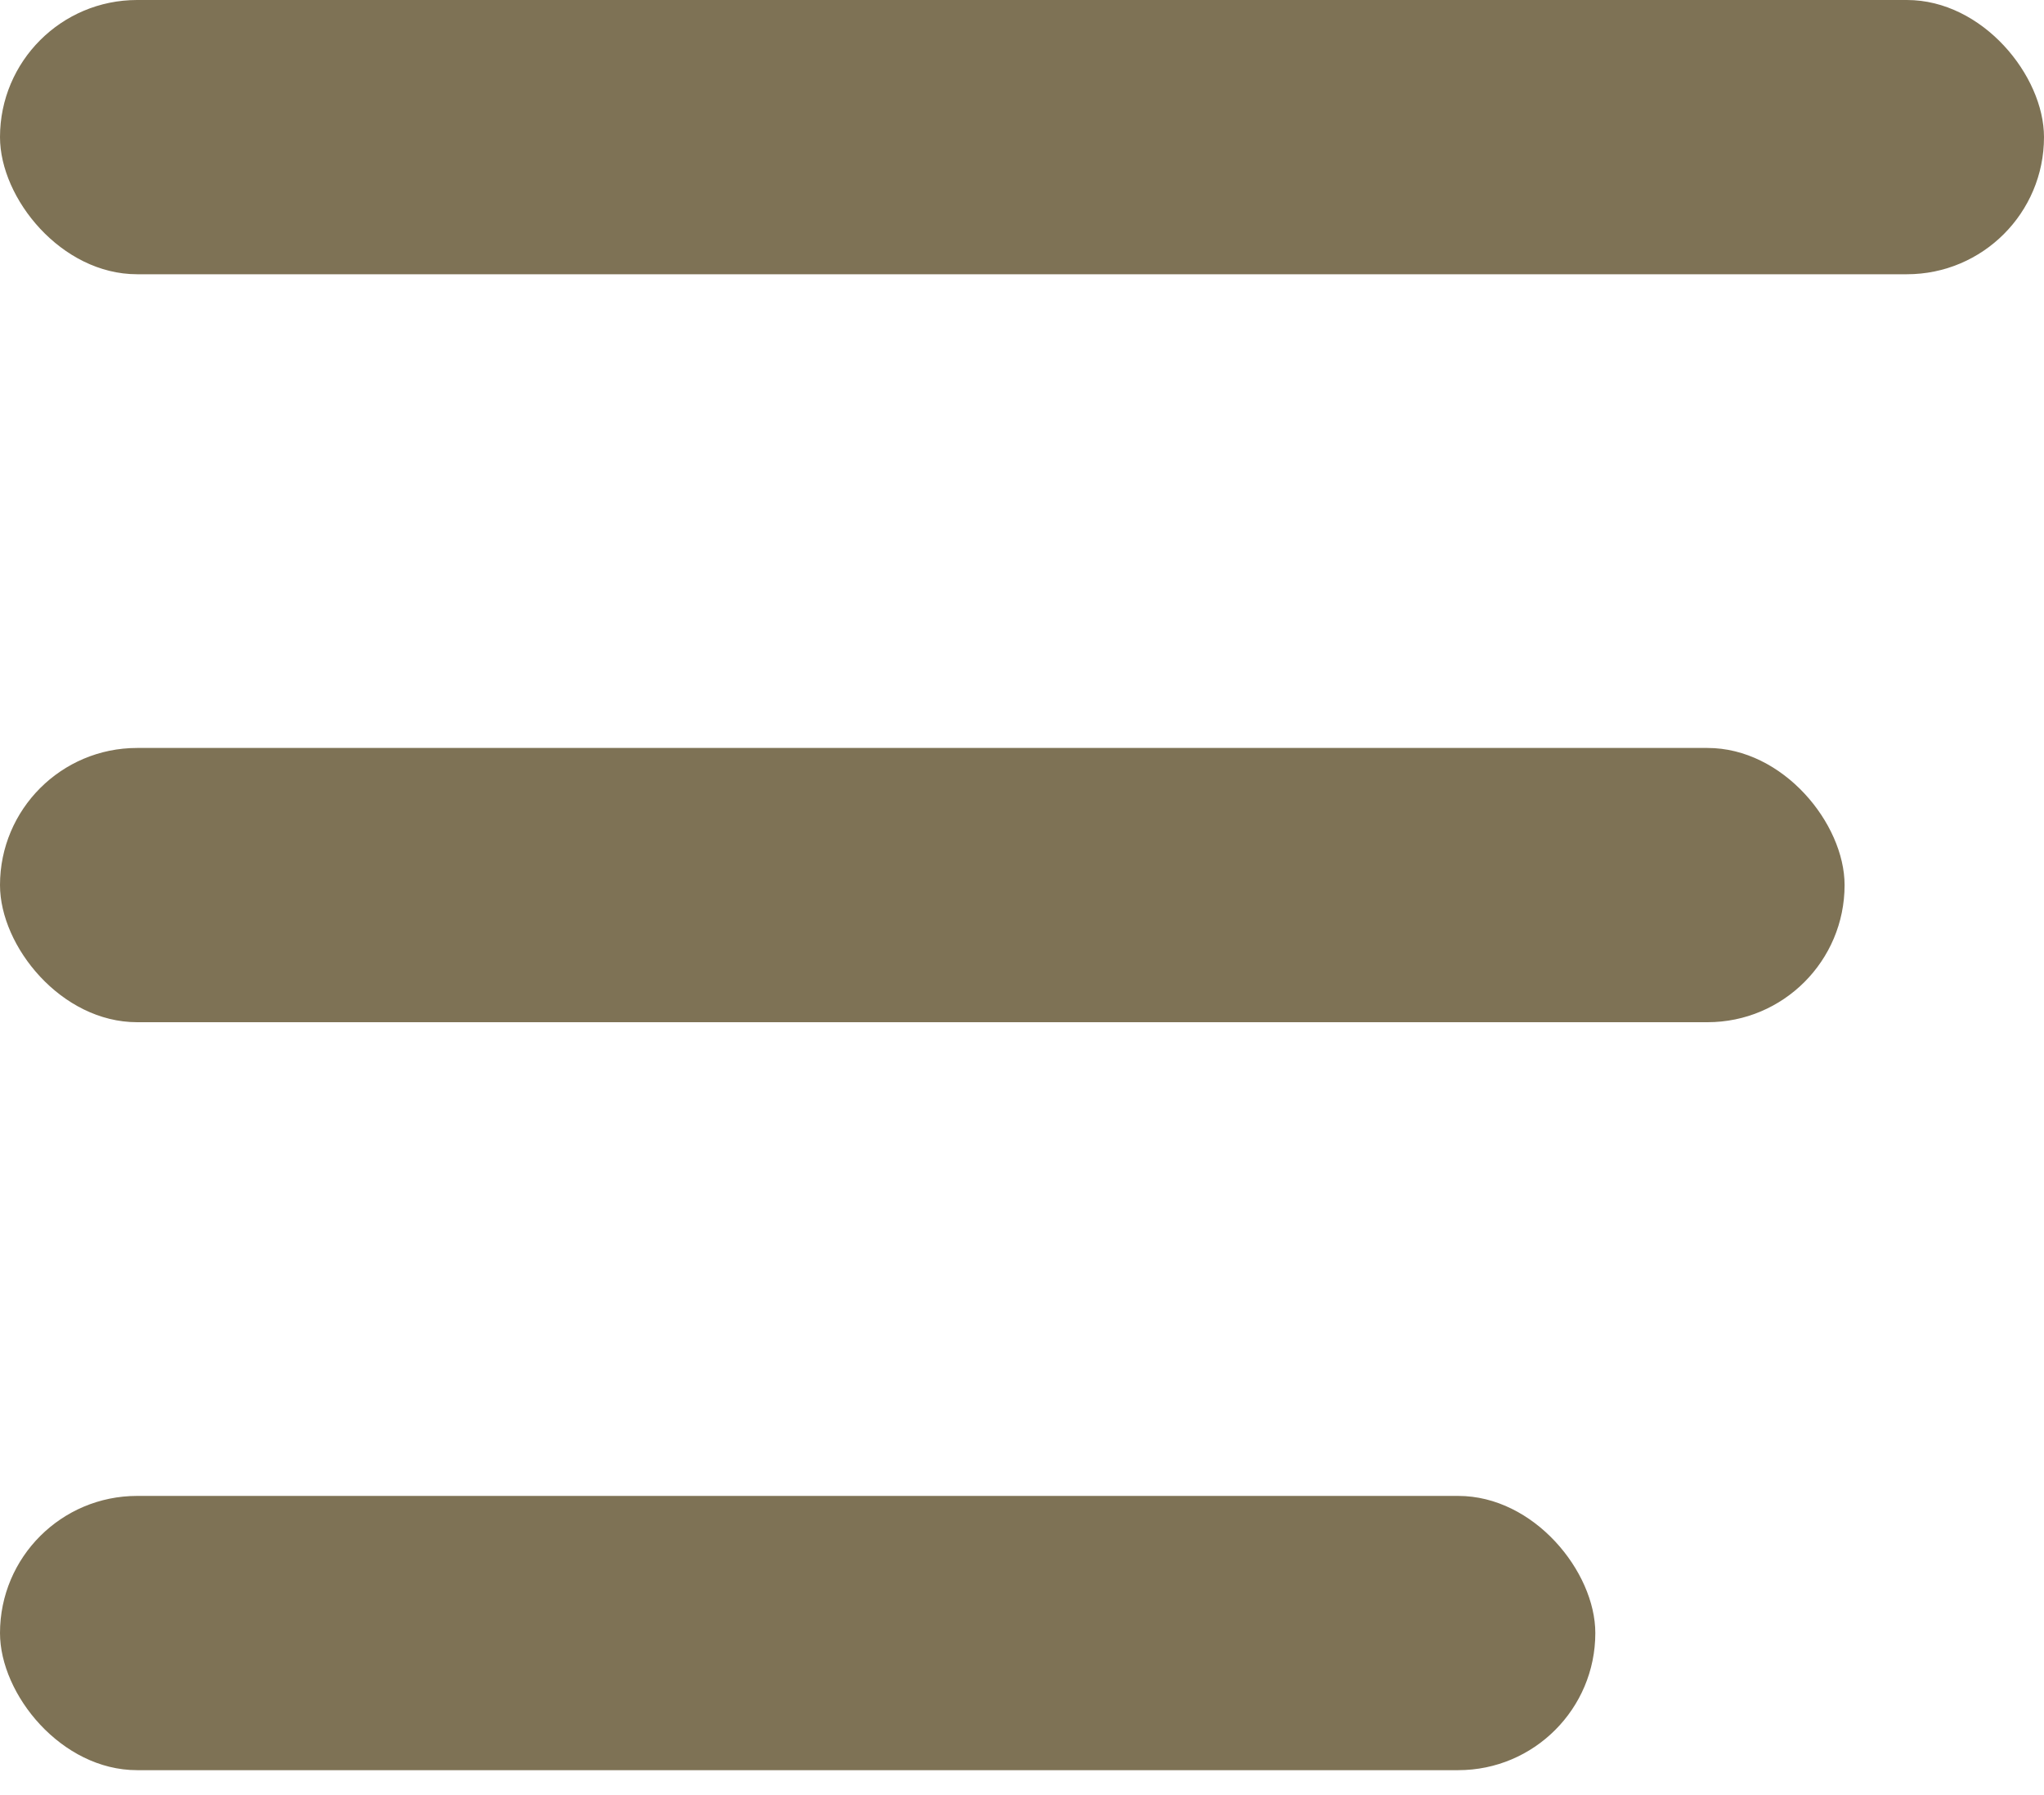 <?xml version="1.0" encoding="UTF-8"?>
<svg width="41px" height="36px" viewBox="0 0 41 36" version="1.1" xmlns="http://www.w3.org/2000/svg" xmlns:xlink="http://www.w3.org/1999/xlink">
    <!-- Generator: Sketch 63.1 (92452) - https://sketch.com -->
    <title>icon-bars</title>
    <desc>Created with Sketch.</desc>
    <g id="Page-1" stroke="none" stroke-width="1" fill="none" fill-rule="evenodd">
        <g id="HOME-Copy" transform="translate(-328, -2768)" fill="#7e7255">
            <g id="icons" transform="translate(326, 2766)">
                <g id="icon-bars" transform="translate(2, 2)">
                    <rect id="Rectangle" x="0" y="0" width="41" height="5.5" rx="2.75"></rect>
                    <rect id="Rectangle-Copy" x="0" y="15" width="37" height="5.5" rx="2.75"></rect>
                    <rect id="Rectangle-Copy-2" x="0" y="30" width="32" height="5.5" rx="2.75"></rect>
                </g>
            </g>
        </g>
    </g>
</svg>